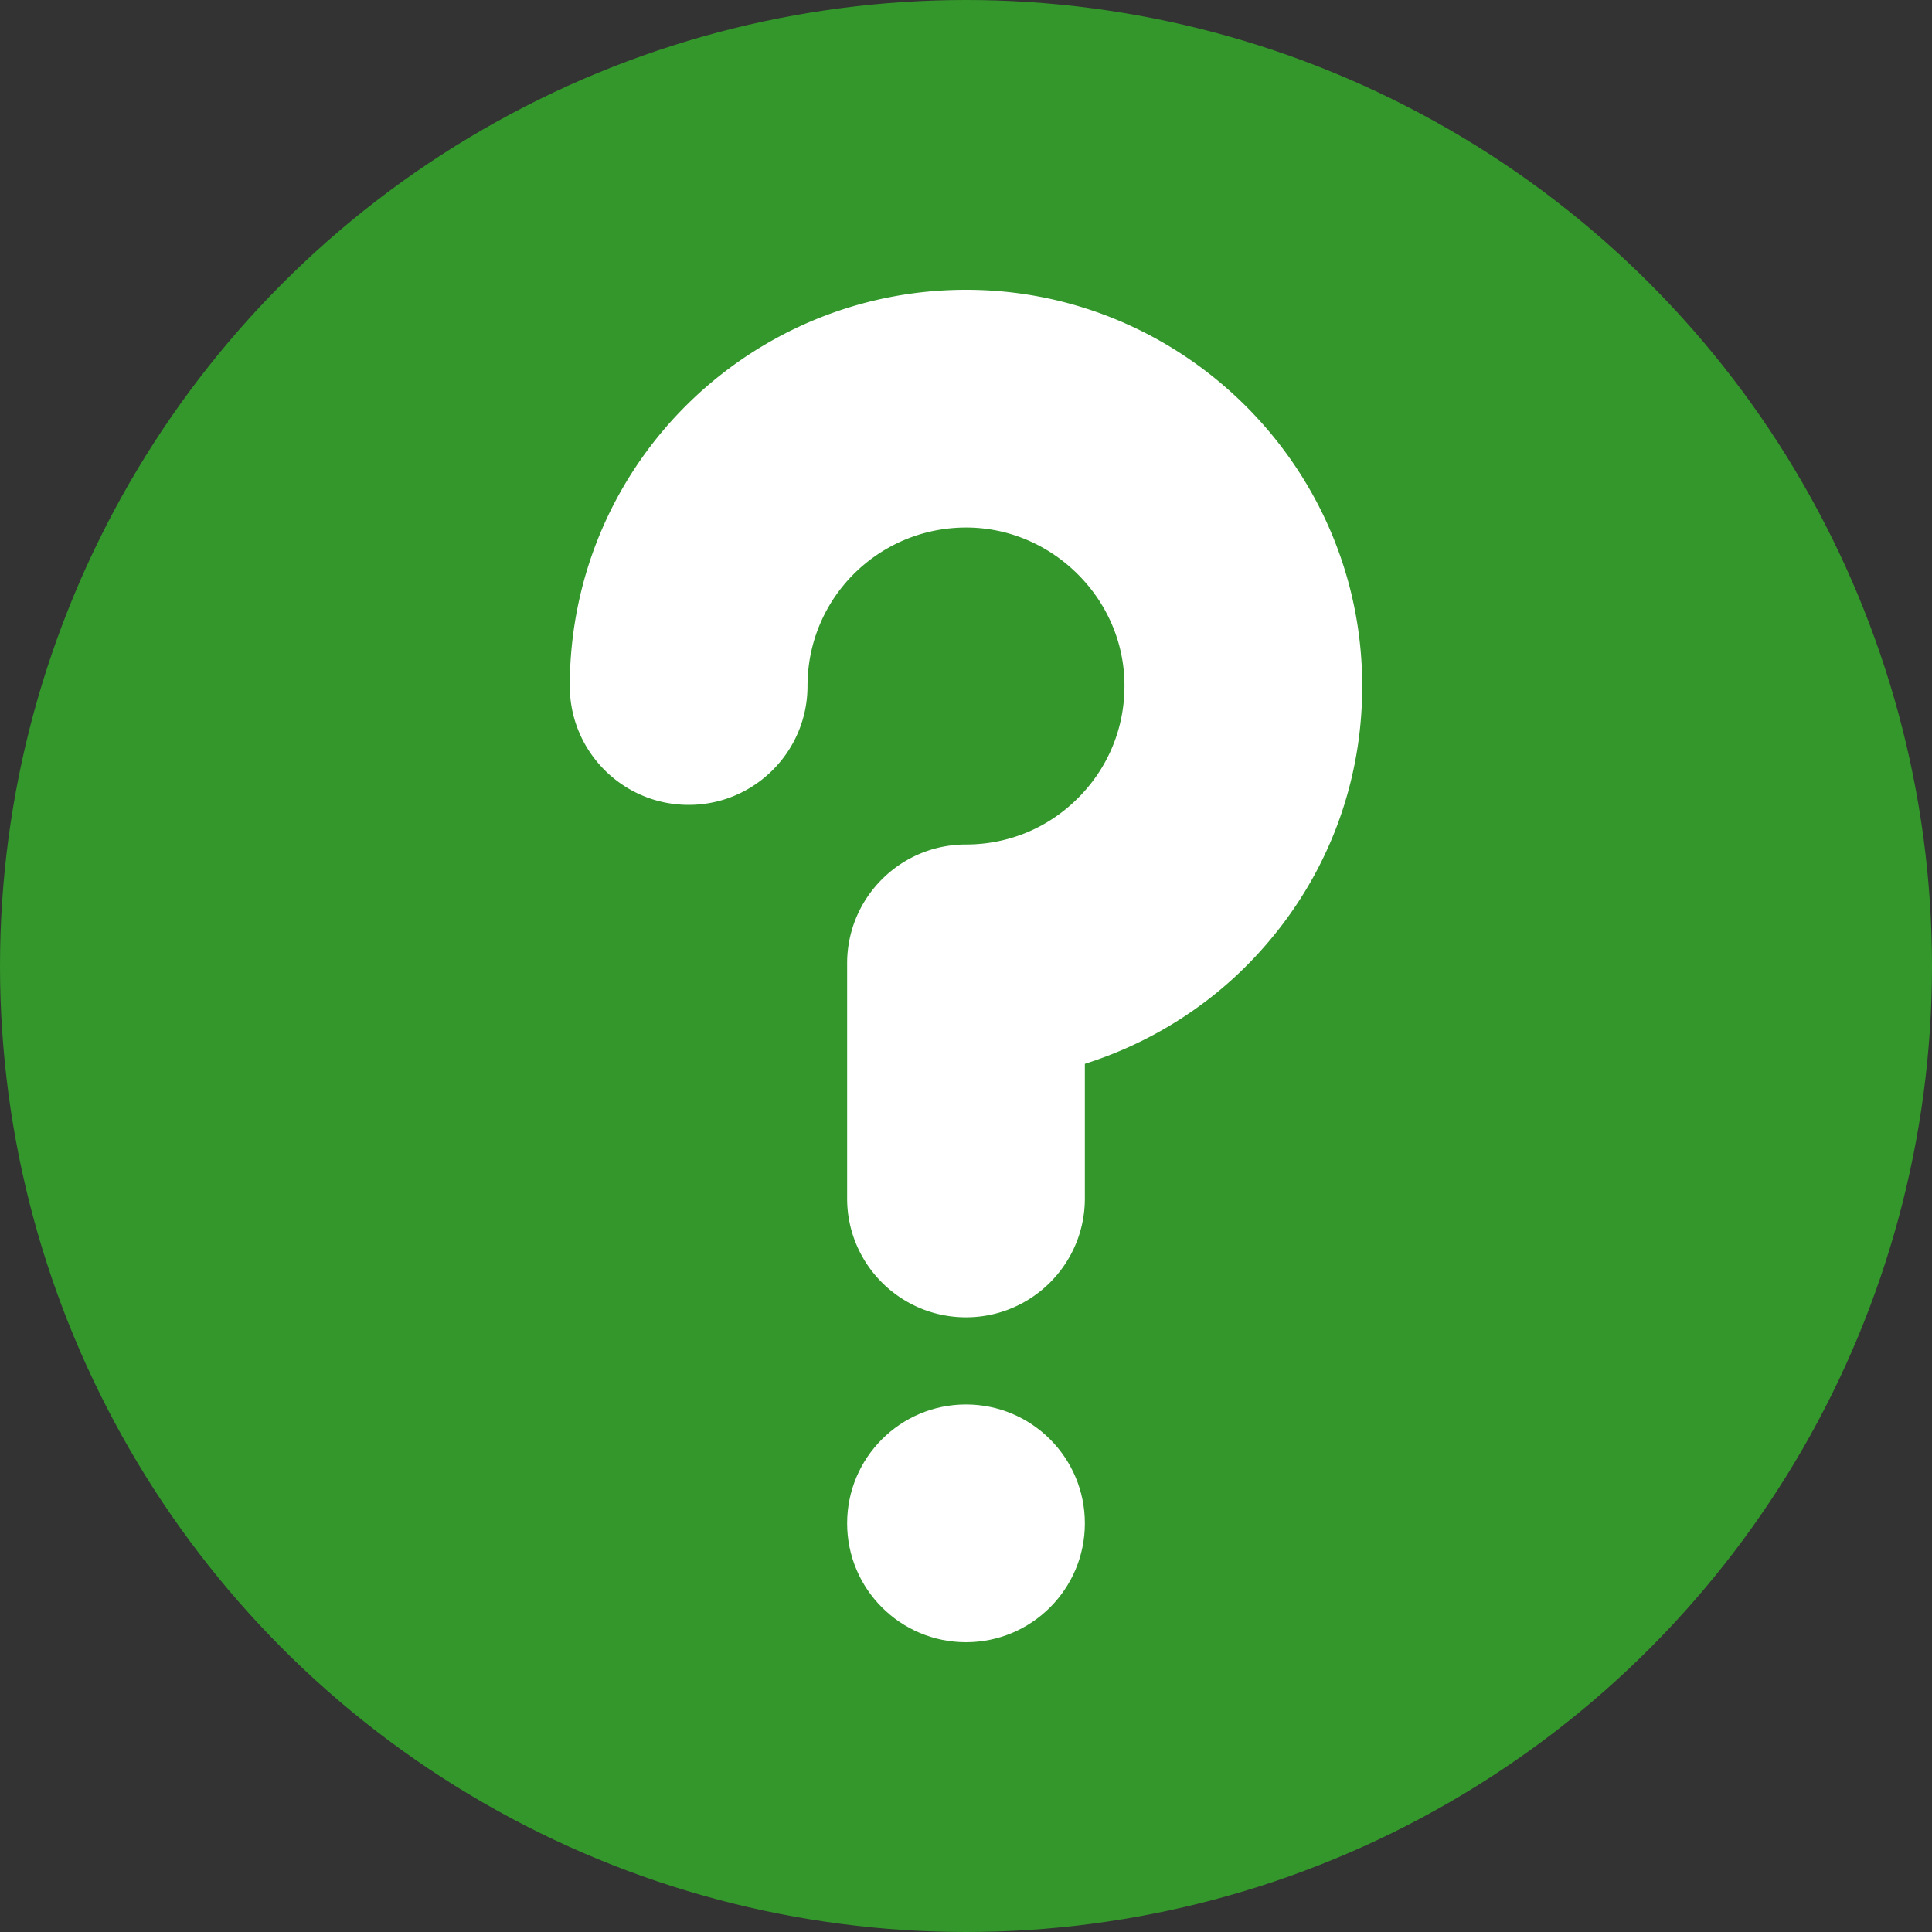 <svg xmlns="http://www.w3.org/2000/svg" version="1.1" xmlns:xlink="http://www.w3.org/1999/xlink" xmlns:svgjs="http://svgjs.com/svgjs" width="512" height="512" x="0" y="0" viewBox="0 0 512 512" style="enable-background:new 0 0 512 512" xml:space="preserve" class=""><rect x="0" y="0" width="512" height="512" fill="#333333" stroke="none"/><circle r="256" cx="256" cy="256" fill="#33972b" shape="circle"></circle><g transform="matrix(0.7,0,0,0.7,76.8,76.8)"><circle cx="256" cy="467" r="45" fill="#ffffff" data-original="#000000" class=""></circle><path d="M405.792 142.082C401.741 64.003 337.292 1.607 259.071.03c-1.026-.02-2.043-.03-3.063-.03-74.638 0-138.222 55.019-148.564 129.134A151.469 151.469 0 0 0 105.999 150c0 24.853 20.147 45 45 45s45-20.147 45-45c0-2.827.195-5.661.582-8.426 4.188-30.007 30.222-52.165 60.678-51.562 15.021.303 29.36 6.34 40.379 17.001 11.009 10.651 17.499 24.763 18.276 39.732.865 16.67-4.961 32.489-16.406 44.544C288.051 203.355 272.6 210 255.998 210c-24.853 0-45 20.147-45 45v89c0 24.853 20.147 45 45 45s45-20.147 45-45v-50.968c24.073-7.604 46.159-21.218 63.777-39.774 28.607-30.131 43.174-69.614 41.017-111.176z" fill="#ffffff" data-original="#000000" class=""></path></g></svg>